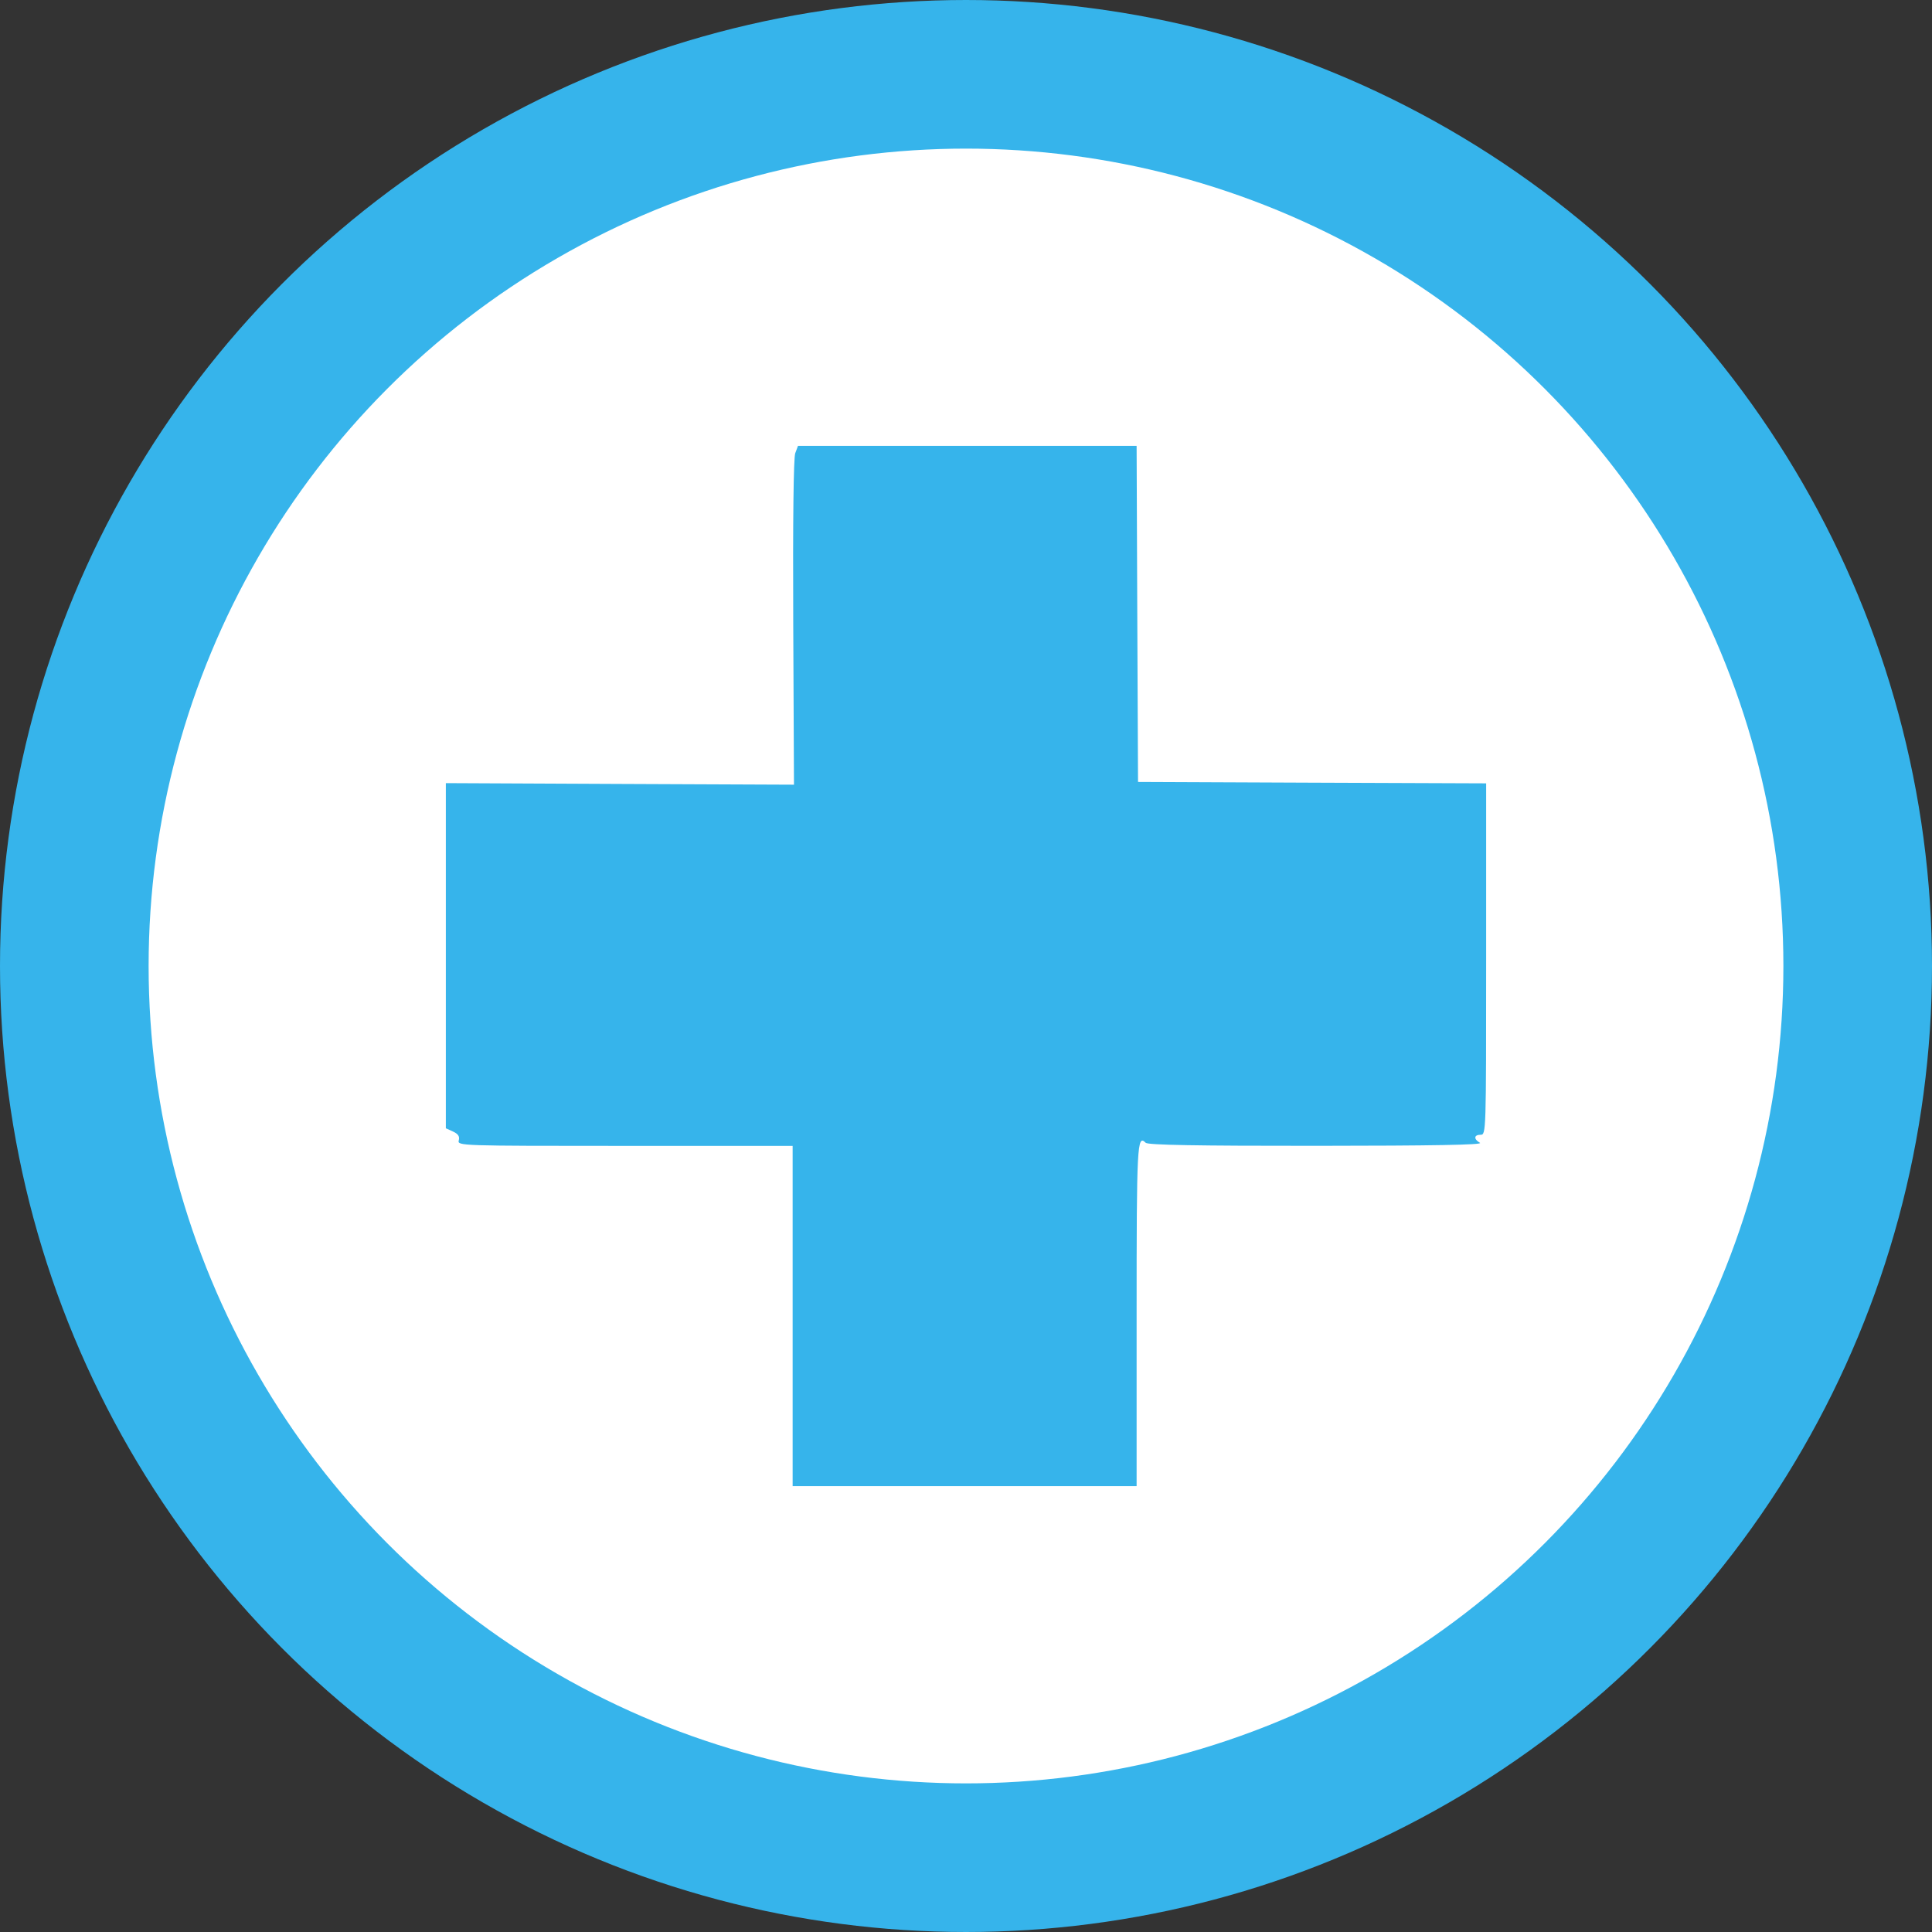 <?xml version="1.0" encoding="UTF-8"?> <svg xmlns="http://www.w3.org/2000/svg" width="26" height="26" viewBox="0 0 26 26" fill="none"><rect x="0" y="0" width="26" height="26" fill="#333333" stroke="none"/> <circle cx="13" cy="13" r="12" fill="white" stroke="#36B4EB" stroke-width="2"></circle> <path fill-rule="evenodd" clip-rule="evenodd" d="M10.702 6.099C10.679 6.161 10.669 6.992 10.675 8.379L10.685 10.56L8.343 10.55L6 10.539V12.861V15.184L6.097 15.228C6.167 15.261 6.188 15.293 6.174 15.347C6.155 15.42 6.184 15.421 8.411 15.421H10.667V17.71V20H12.982H15.296V17.694C15.296 15.395 15.303 15.263 15.418 15.379C15.448 15.409 16.108 15.421 17.72 15.42C19.275 15.419 19.961 15.407 19.917 15.38C19.829 15.329 19.835 15.271 19.926 15.271C19.999 15.271 20 15.246 20 12.906V10.542L17.657 10.533L15.315 10.523L15.305 8.261L15.296 6H13.017H10.739L10.702 6.099Z" fill="#36B4EB"></path> </svg> 